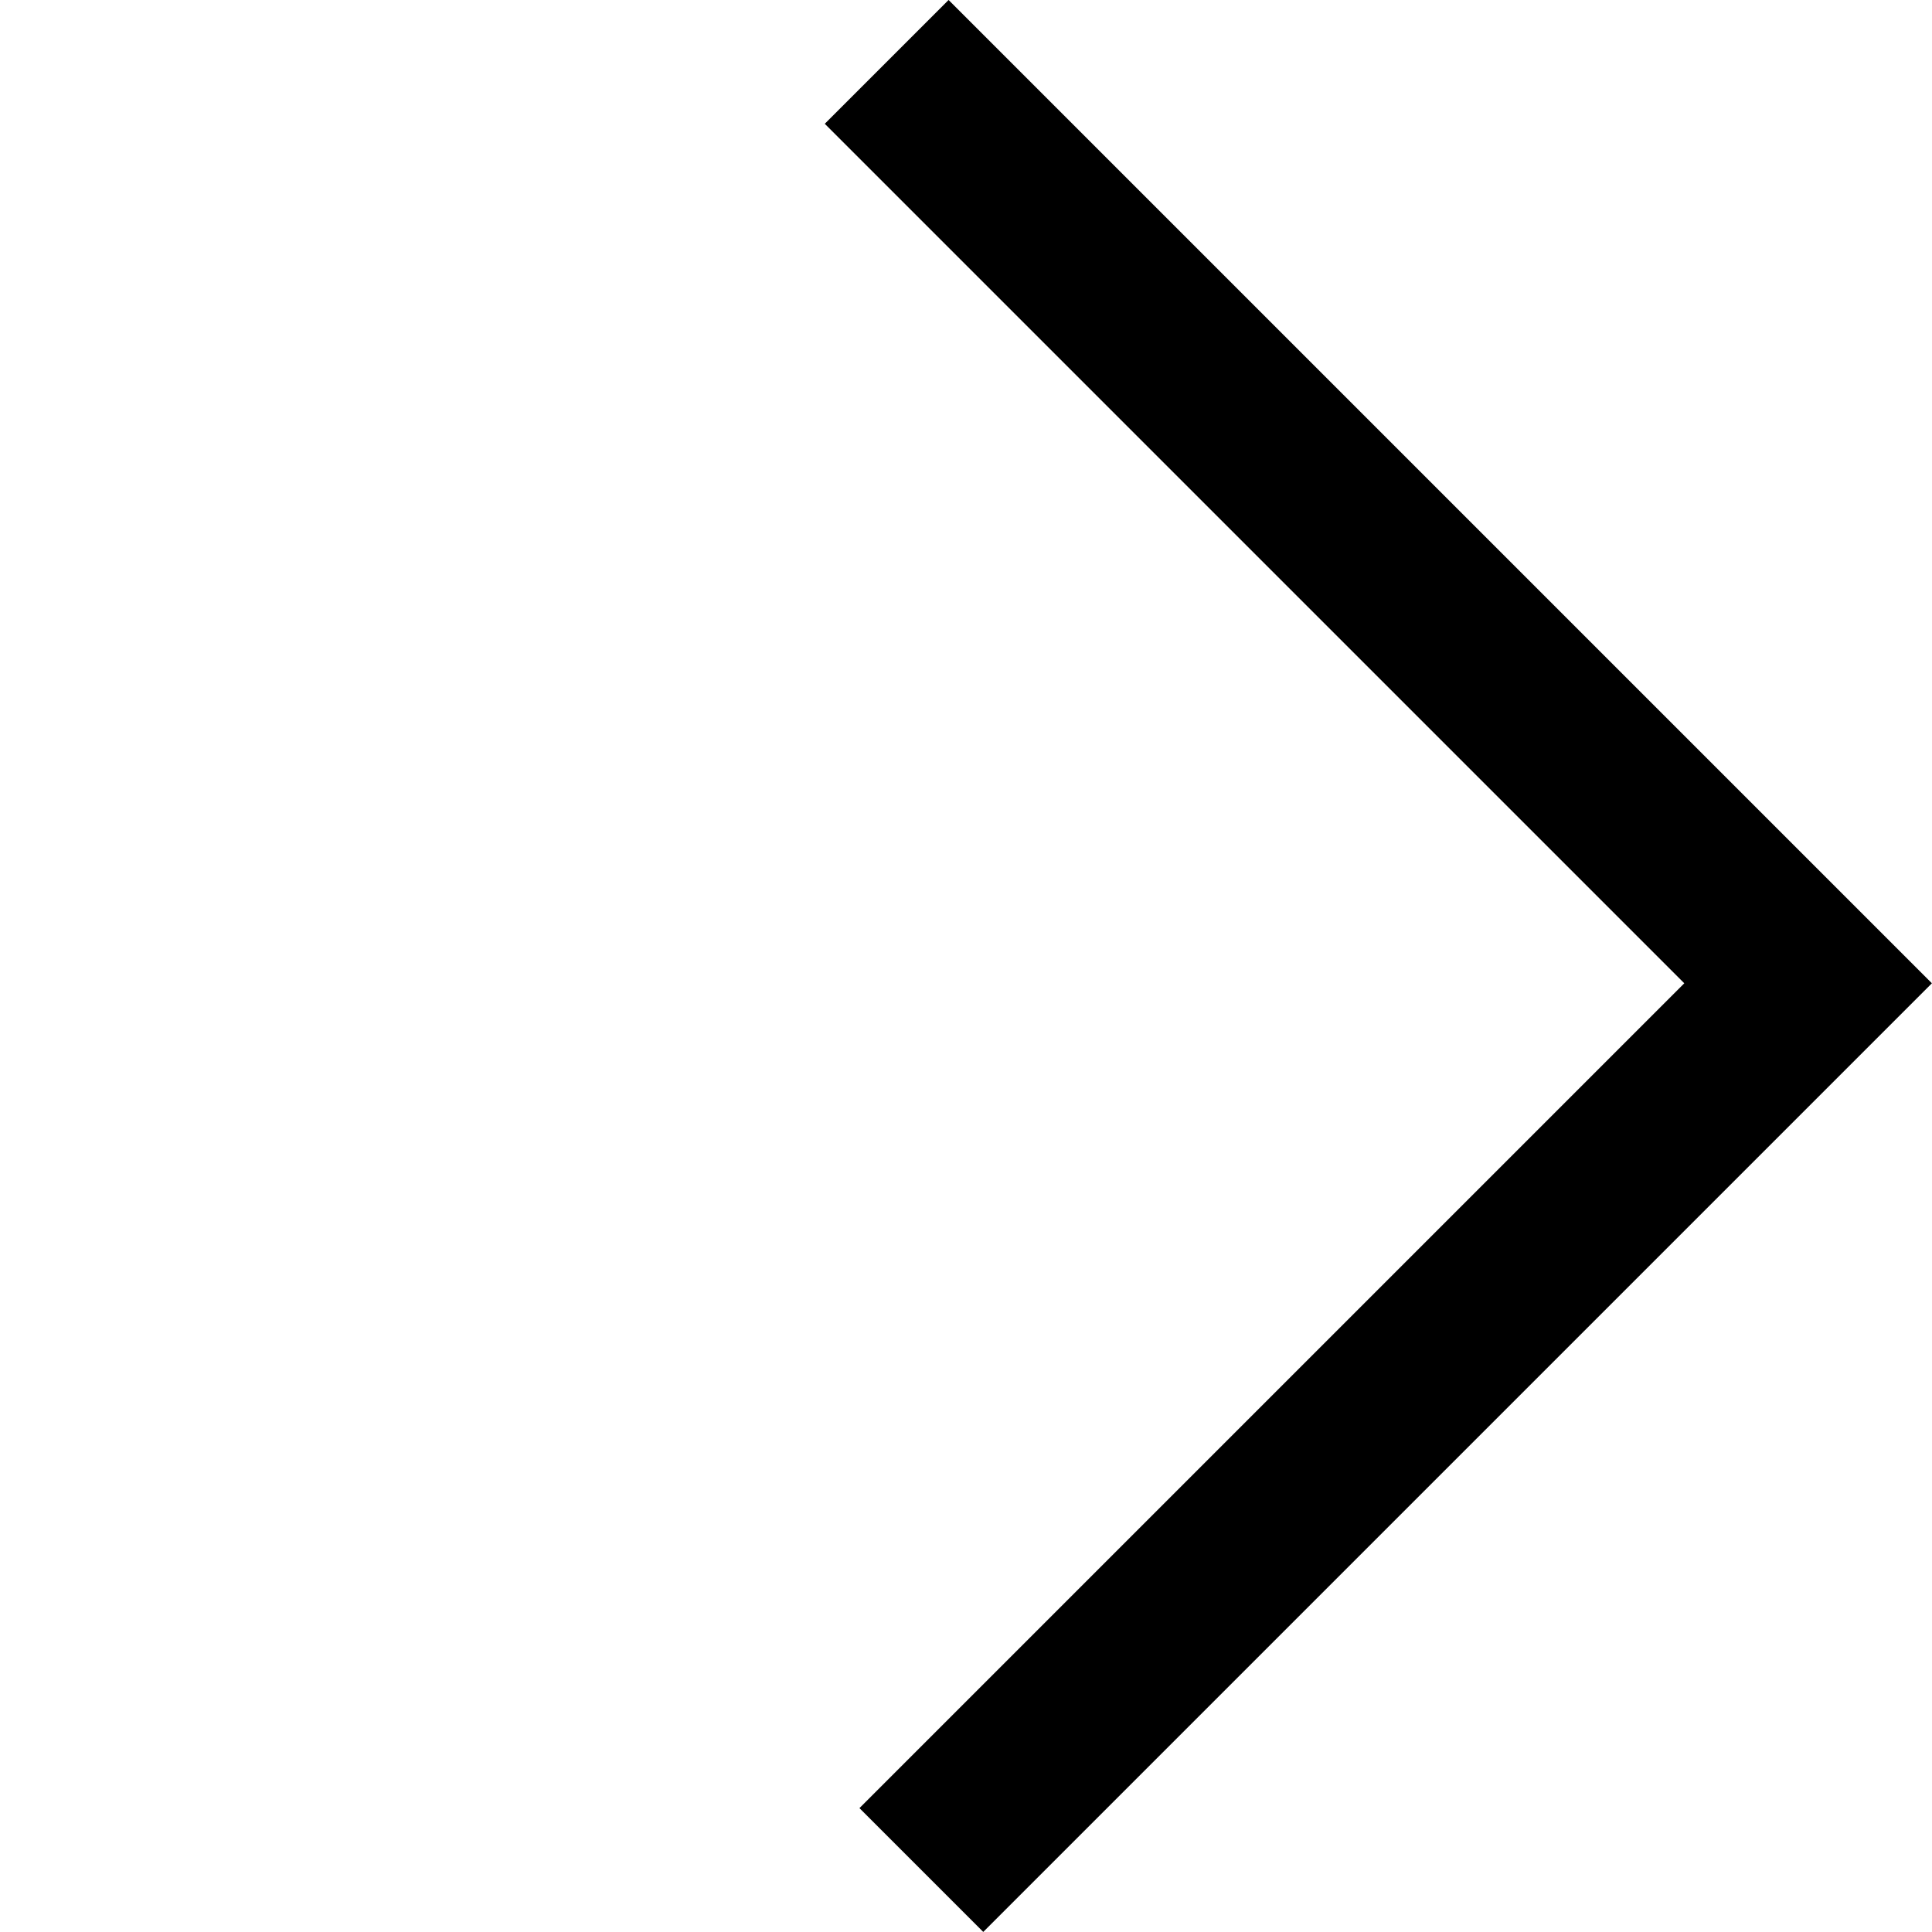 <svg xmlns="http://www.w3.org/2000/svg" width="16.551" height="16.551" viewBox="0 0 16.551 16.551">
  <path id="Path_2502" data-name="Path 2502" d="M0,0V10.743H11.163" transform="translate(7.893 16.02) rotate(-135)" fill="none" stroke="#000" stroke-width="1.5"/>
</svg>
